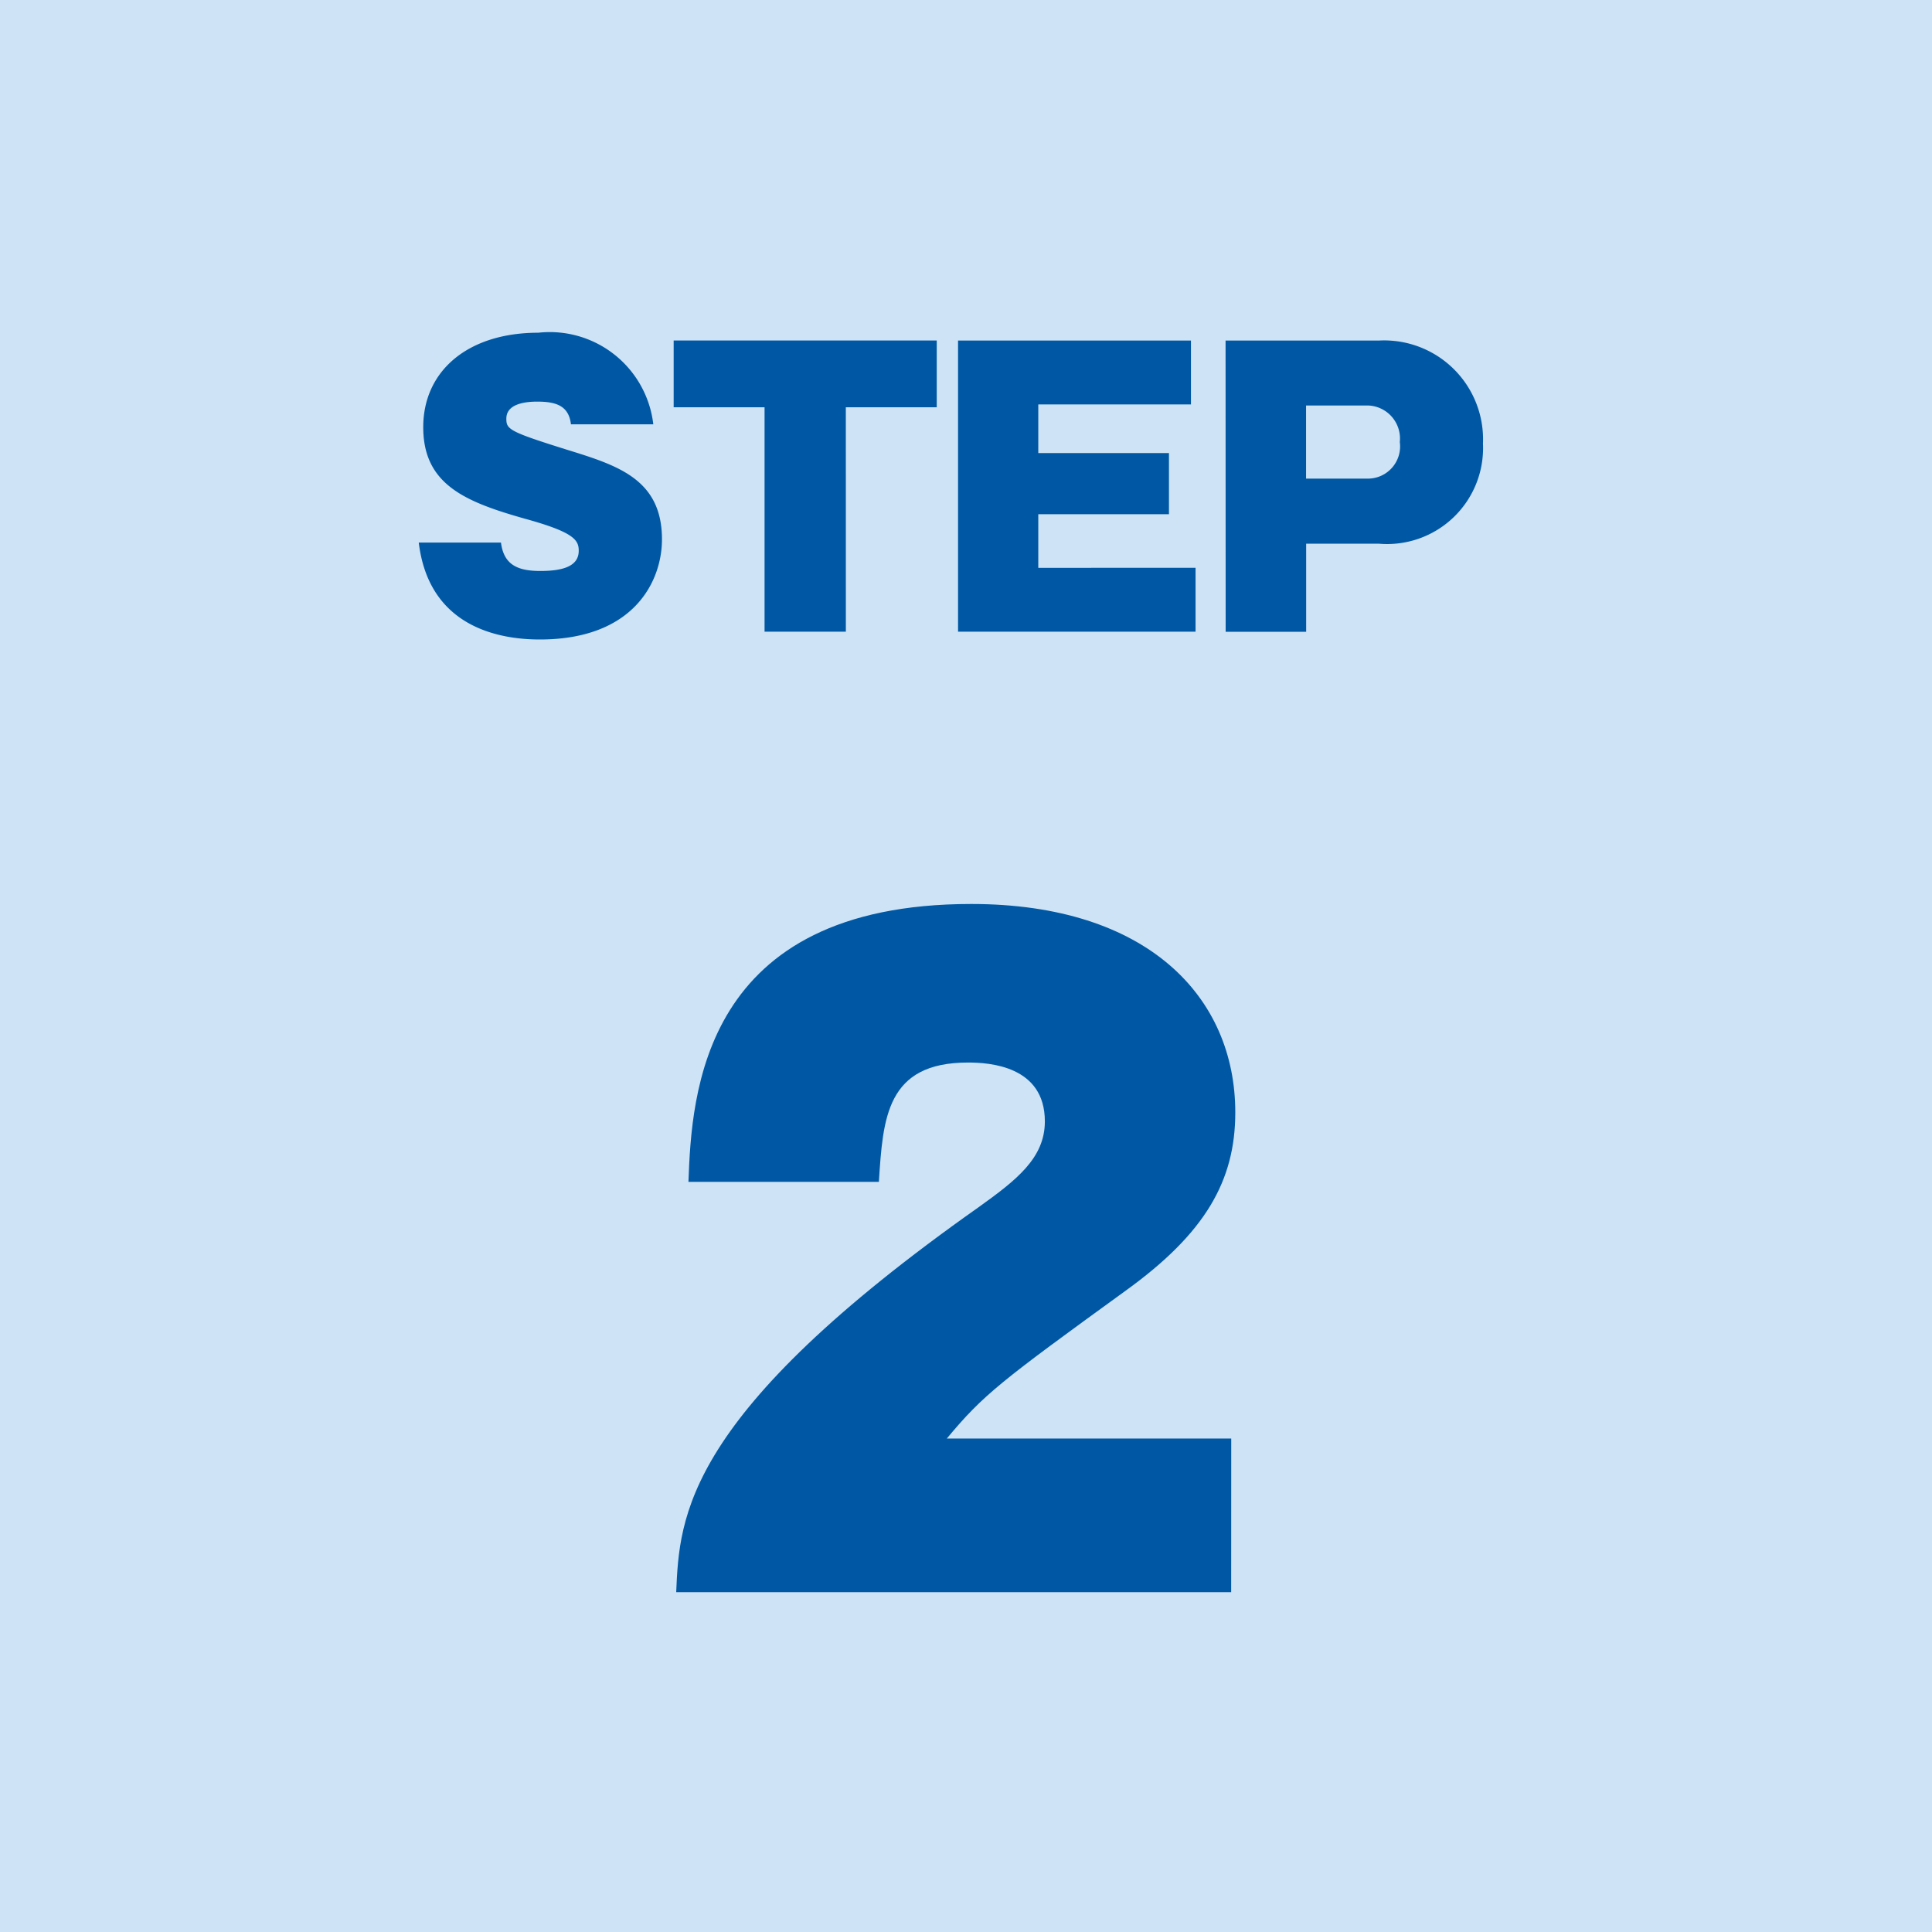 <svg xmlns="http://www.w3.org/2000/svg" width="60" height="60" viewBox="0 0 60 60">
  <g id="グループ_86" data-name="グループ 86" transform="translate(-690 -382)">
    <rect id="長方形_238" data-name="長方形 238" width="60" height="60" transform="translate(690 382)" fill="#cee3f5"/>
    <g id="グループ_77" data-name="グループ 77" transform="translate(711 410.077)">
      <path id="パス_397" data-name="パス 397" d="M1823.227,1347h-17.235c.1-2.36.254-5.508,9.391-11.956,1.169-.838,2.058-1.523,2.058-2.665,0-1.726-1.727-1.828-2.387-1.828-2.539,0-2.64,1.726-2.768,3.706h-5.914c.1-2.716.406-8.63,8.783-8.63,5.483,0,8.2,2.894,8.2,6.473,0,2.132-.94,3.757-3.4,5.533-3.884,2.818-4.418,3.224-5.559,4.595h8.833Z" transform="translate(-1805.992 -1325.63)" fill="#0058a4"/>
    </g>
    <g id="グループ_80" data-name="グループ 80" transform="translate(-610.804 -1056.192)">
      <path id="パス_399" data-name="パス 399" d="M1316.362,1455.042c.088.684.507.882,1.224.882s1.191-.154,1.191-.628c0-.331-.144-.574-1.665-.993-1.874-.529-3.164-1.069-3.164-2.844,0-1.742,1.378-2.934,3.572-2.934a3.238,3.238,0,0,1,3.573,2.845h-2.558c-.066-.584-.474-.705-1.047-.705-.342,0-.959.055-.959.529,0,.331.077.4,1.9.97,1.566.485,2.933.915,2.933,2.778,0,1.3-.871,3.11-3.793,3.11-1.235,0-3.441-.364-3.76-3.01Z" fill="#0058a4"/>
      <path id="パス_400" data-name="パス 400" d="M1339.267,1458.184h-2.525v-6.969h-2.823v-2.073h8.17v2.073h-2.823Z" transform="translate(-12.194 -0.375)" fill="#0058a4"/>
      <path id="パス_401" data-name="パス 401" d="M1363.723,1456.2v1.984h-7.376v-9.041h7.233v1.984h-4.741v1.51h4.058v1.9h-4.058v1.665Z" transform="translate(-25.79 -0.375)" fill="#0058a4"/>
      <path id="パス_402" data-name="パス 402" d="M1377.445,1449.143h4.763a3.072,3.072,0,0,1,3.231,3.2,2.981,2.981,0,0,1-3.231,3.109h-2.26v2.735h-2.5Zm2.5,4.288h1.93a1,1,0,0,0,.981-1.135,1.027,1.027,0,0,0-.981-1.136h-1.93Z" transform="translate(-38.58 -0.375)" fill="#0058a4"/>
    </g>
  </g>
</svg>
